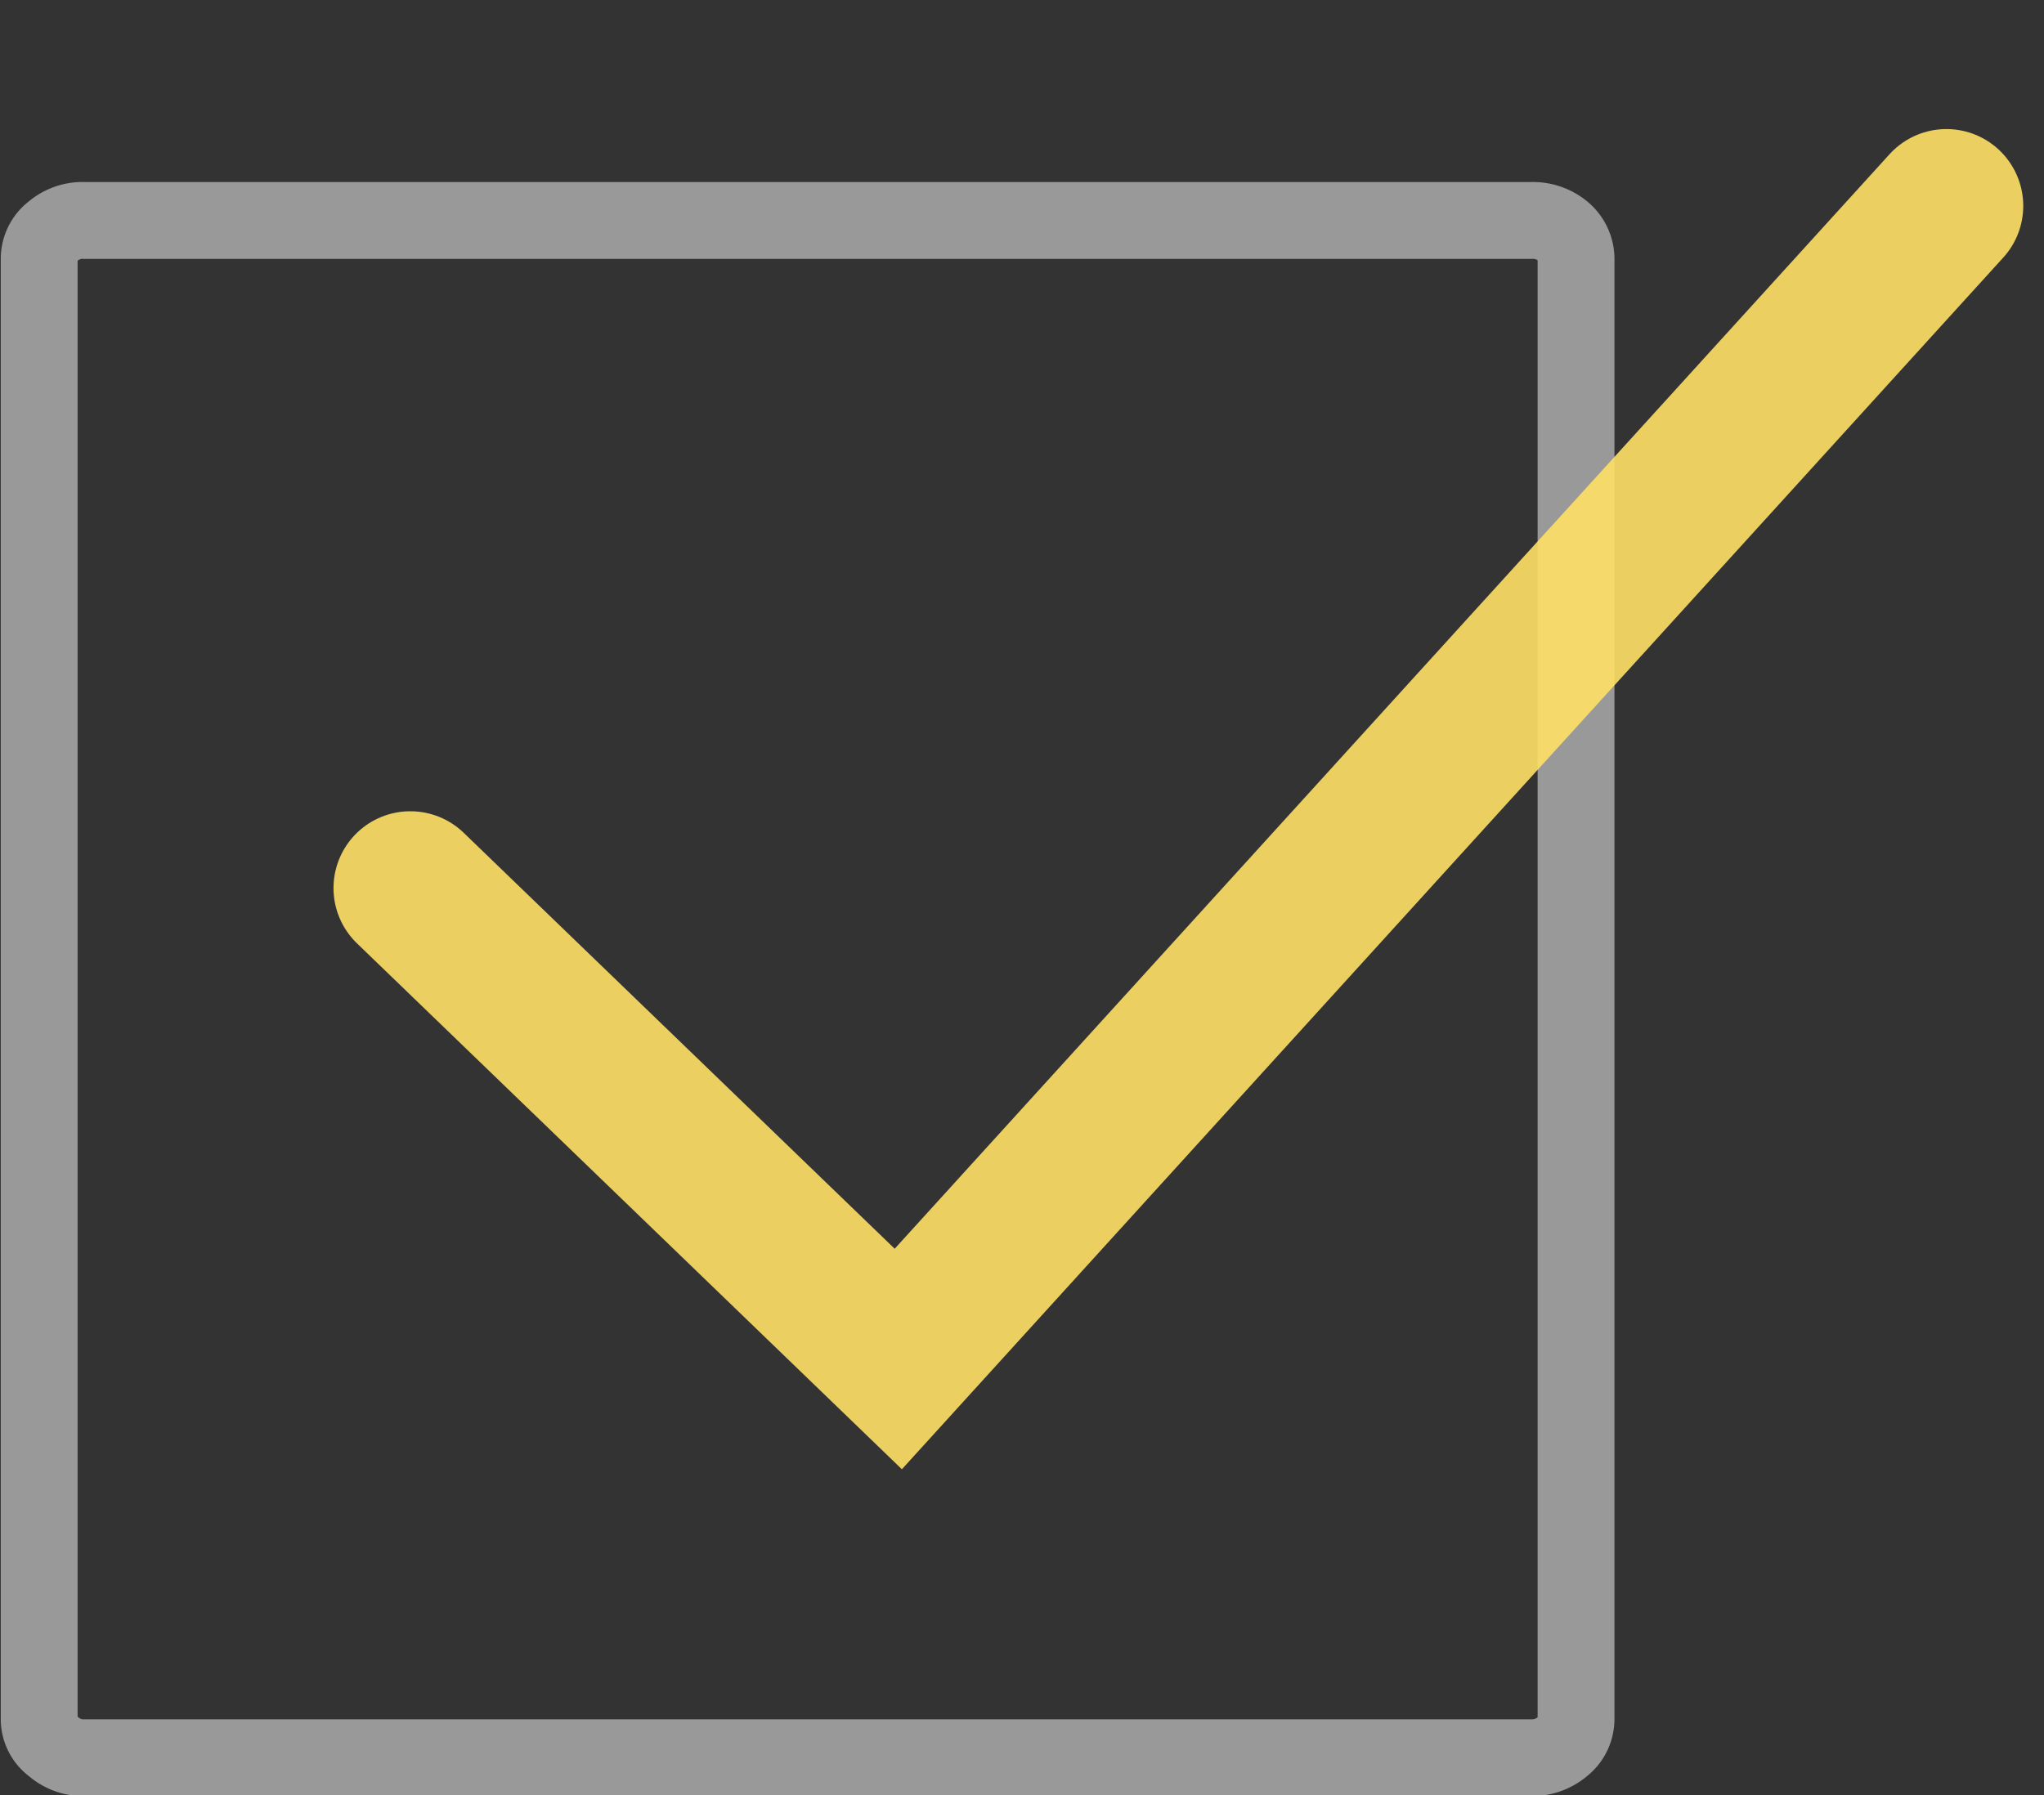 <svg id="icon-check.svg" xmlns="http://www.w3.org/2000/svg" width="26.6" height="23.37" viewBox="0 0 26.6 23.37">
  <rect x="0" y="0" width="26.6" height="23.37" fill="#333333" stroke="none"/>
  <defs>
    <style>
      .cls-1, .cls-2 {
        fill: none;
        fill-rule: evenodd;
      }

      .cls-1 {
        stroke: #fff;
        stroke-width: 1px;
        opacity: 0.5;
      }

      .cls-2 {
        stroke: #ffe066;
        stroke-linecap: round;
        stroke-width: 2px;
        opacity: 0.9;
      }
    </style>
  </defs>
  <path id="_" data-name="" class="cls-1" d="M1585.92,4216.56h18.81a0.611,0.611,0,0,1,.42.14,0.471,0.471,0,0,1,.17.35v19.02a0.455,0.455,0,0,1-.17.35,0.618,0.618,0,0,1-.42.15h-18.81a0.6,0.6,0,0,1-.42-0.15,0.436,0.436,0,0,1-.18-0.35v-19.02a0.45,0.45,0,0,1,.18-0.35,0.594,0.594,0,0,1,.42-0.14h0Z" transform="translate(-1584.81 -4213.69)"/>
  <path id="_2" data-name="" class="cls-2" d="M1610.14,4216.37l-13.64,15.01-6.35-6.13" transform="translate(-1584.81 -4213.69)"/>
</svg>
